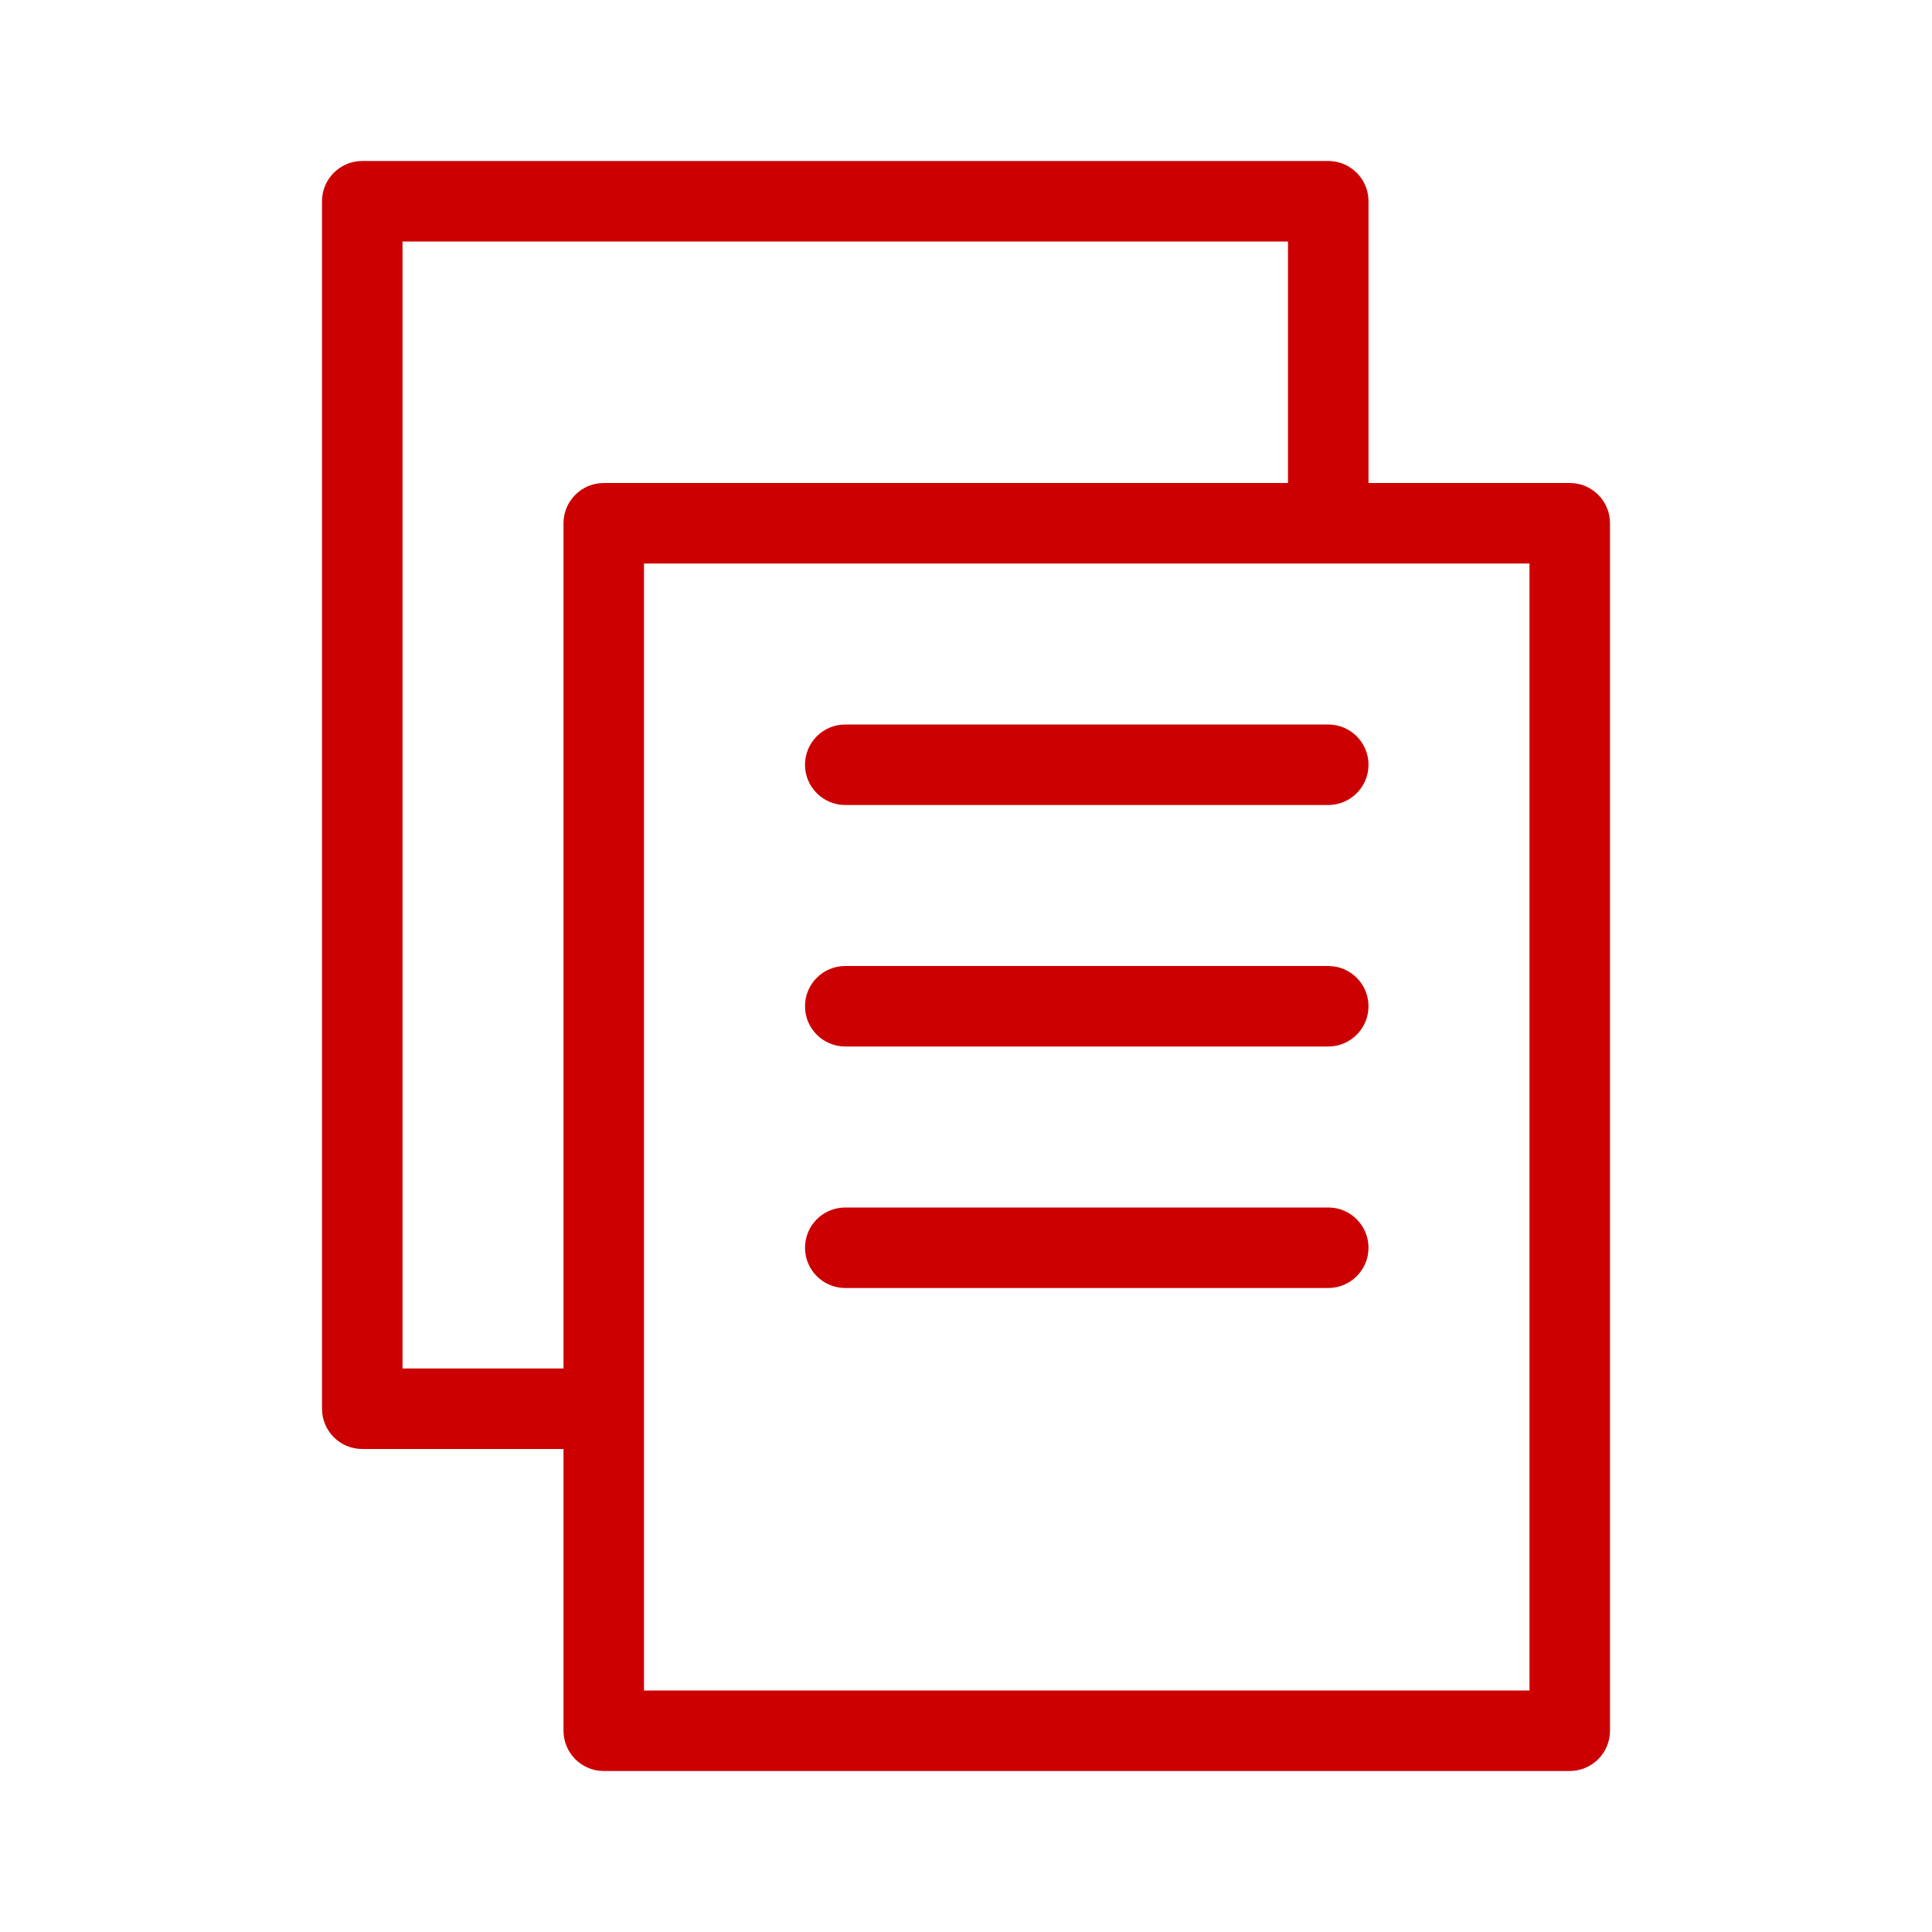 <svg width="48" height="48" viewBox="0 0 48 48" fill="none" xmlns="http://www.w3.org/2000/svg">
<path fill-rule="evenodd" clip-rule="evenodd" d="M10 34V6H32V12H15C14.448 12 14 12.448 14 13V34H10ZM14 36H9C8.448 36 8 35.552 8 35V5C8 4.448 8.448 4 9 4H33C33.552 4 34 4.448 34 5V12H39C39.552 12 40 12.448 40 13V43C40 43.552 39.552 44 39 44H15C14.448 44 14 43.552 14 43V36ZM33 14H16V35V42H38V14H33ZM21 20H33C33.552 20 34 19.552 34 19C34 18.448 33.552 18 33 18H21C20.448 18 20 18.448 20 19C20 19.552 20.448 20 21 20ZM21 26H33C33.552 26 34 25.552 34 25C34 24.448 33.552 24 33 24H21C20.448 24 20 24.448 20 25C20 25.552 20.448 26 21 26ZM33 32H21C20.448 32 20 31.552 20 31C20 30.448 20.448 30 21 30H33C33.552 30 34 30.448 34 31C34 31.552 33.552 32 33 32Z" fill="#CC0000"/>
</svg>
